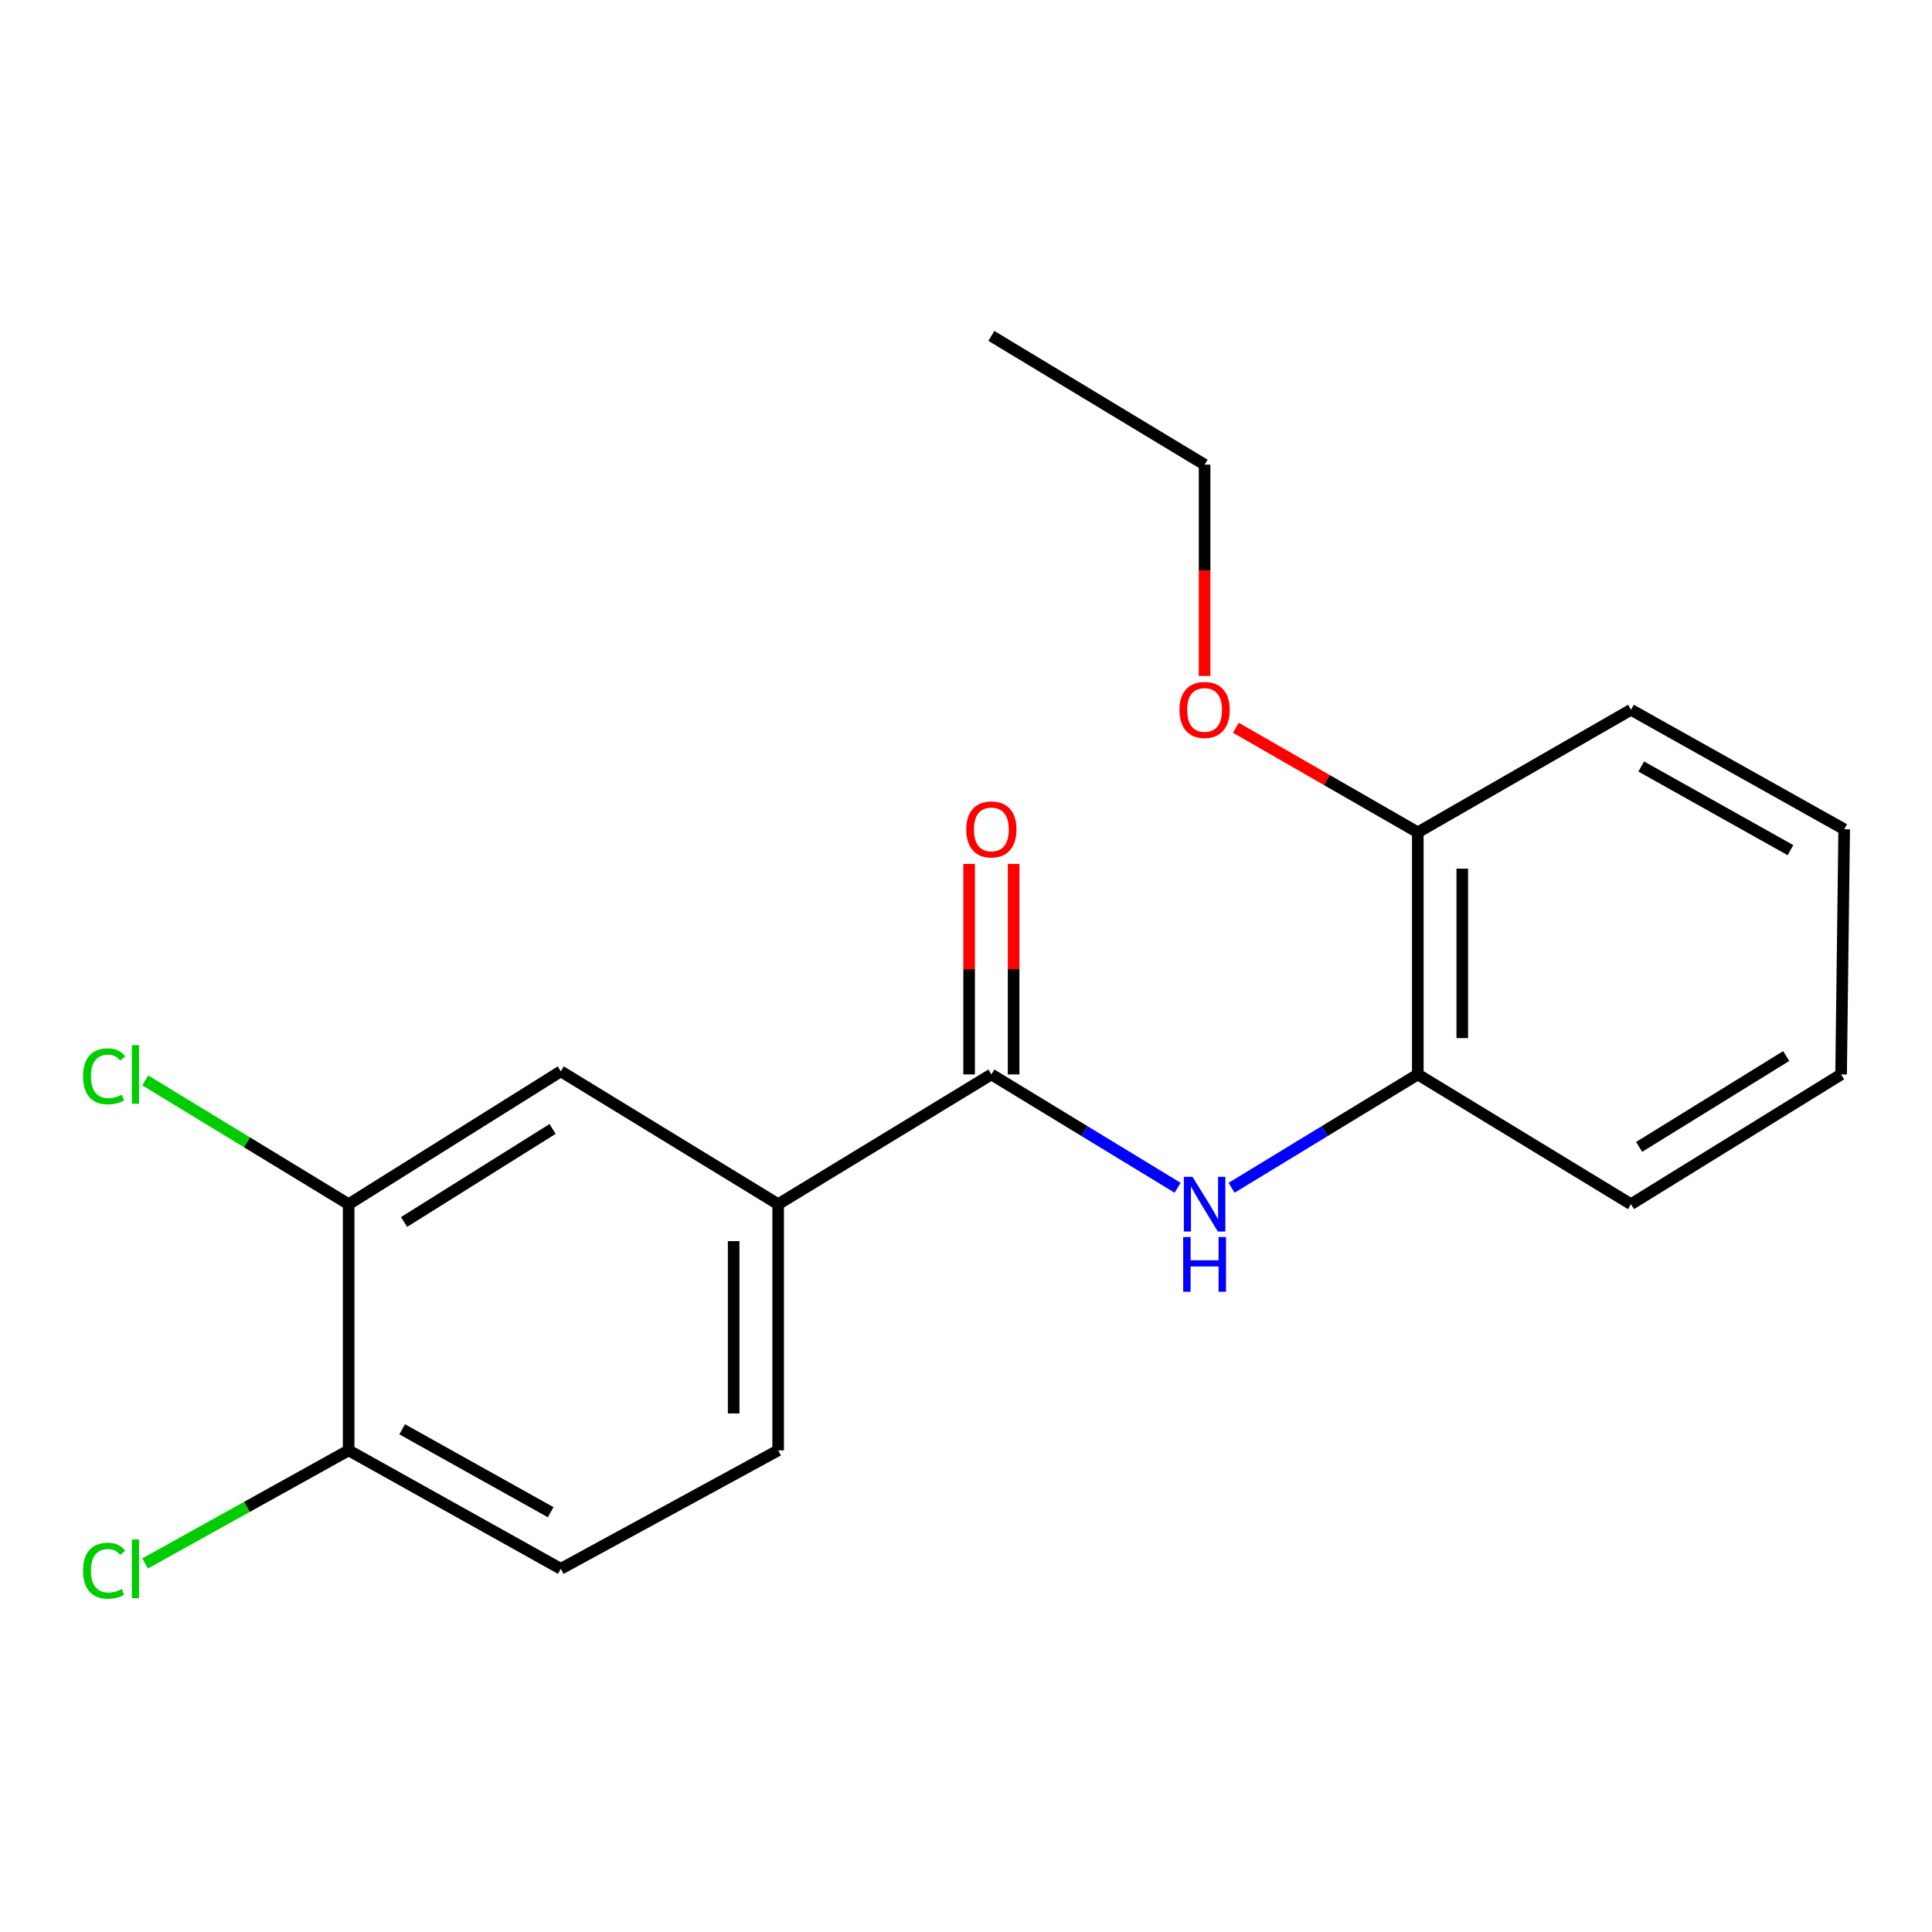 <?xml version='1.0' encoding='iso-8859-1'?>
<svg version='1.1' baseProfile='full'
              xmlns='http://www.w3.org/2000/svg'
                      xmlns:rdkit='http://www.rdkit.org/xml'
                      xmlns:xlink='http://www.w3.org/1999/xlink'
                  xml:space='preserve'
width='1000px' height='1000px' viewBox='0 0 1000 1000'>
<!-- END OF HEADER -->
<rect style='opacity:1.0;fill:#FFFFFF;stroke:none' width='1000' height='1000' x='0' y='0'> </rect>
<path class='bond-0' d='M 513.133,556.125 L 561.329,585.458' style='fill:none;fill-rule:evenodd;stroke:#000000;stroke-width:6px;stroke-linecap:butt;stroke-linejoin:miter;stroke-opacity:1' />
<path class='bond-0' d='M 561.329,585.458 L 609.526,614.79' style='fill:none;fill-rule:evenodd;stroke:#0000FF;stroke-width:6px;stroke-linecap:butt;stroke-linejoin:miter;stroke-opacity:1' />
<path class='bond-1' d='M 513.133,556.125 L 402.77,623.292' style='fill:none;fill-rule:evenodd;stroke:#000000;stroke-width:6px;stroke-linecap:butt;stroke-linejoin:miter;stroke-opacity:1' />
<path class='bond-6' d='M 524.645,556.125 L 524.645,501.641' style='fill:none;fill-rule:evenodd;stroke:#000000;stroke-width:6px;stroke-linecap:butt;stroke-linejoin:miter;stroke-opacity:1' />
<path class='bond-6' d='M 524.645,501.641 L 524.645,447.156' style='fill:none;fill-rule:evenodd;stroke:#FF0000;stroke-width:6px;stroke-linecap:butt;stroke-linejoin:miter;stroke-opacity:1' />
<path class='bond-6' d='M 501.621,556.125 L 501.621,501.641' style='fill:none;fill-rule:evenodd;stroke:#000000;stroke-width:6px;stroke-linecap:butt;stroke-linejoin:miter;stroke-opacity:1' />
<path class='bond-6' d='M 501.621,501.641 L 501.621,447.156' style='fill:none;fill-rule:evenodd;stroke:#FF0000;stroke-width:6px;stroke-linecap:butt;stroke-linejoin:miter;stroke-opacity:1' />
<path class='bond-2' d='M 637.465,614.789 L 685.655,585.457' style='fill:none;fill-rule:evenodd;stroke:#0000FF;stroke-width:6px;stroke-linecap:butt;stroke-linejoin:miter;stroke-opacity:1' />
<path class='bond-2' d='M 685.655,585.457 L 733.846,556.125' style='fill:none;fill-rule:evenodd;stroke:#000000;stroke-width:6px;stroke-linecap:butt;stroke-linejoin:miter;stroke-opacity:1' />
<path class='bond-4' d='M 402.77,623.292 L 290.271,554.513' style='fill:none;fill-rule:evenodd;stroke:#000000;stroke-width:6px;stroke-linecap:butt;stroke-linejoin:miter;stroke-opacity:1' />
<path class='bond-7' d='M 402.77,623.292 L 402.77,750.705' style='fill:none;fill-rule:evenodd;stroke:#000000;stroke-width:6px;stroke-linecap:butt;stroke-linejoin:miter;stroke-opacity:1' />
<path class='bond-7' d='M 379.746,642.404 L 379.746,731.593' style='fill:none;fill-rule:evenodd;stroke:#000000;stroke-width:6px;stroke-linecap:butt;stroke-linejoin:miter;stroke-opacity:1' />
<path class='bond-8' d='M 733.846,556.125 L 733.846,430.822' style='fill:none;fill-rule:evenodd;stroke:#000000;stroke-width:6px;stroke-linecap:butt;stroke-linejoin:miter;stroke-opacity:1' />
<path class='bond-8' d='M 756.87,537.33 L 756.87,449.618' style='fill:none;fill-rule:evenodd;stroke:#000000;stroke-width:6px;stroke-linecap:butt;stroke-linejoin:miter;stroke-opacity:1' />
<path class='bond-13' d='M 733.846,556.125 L 844.196,623.292' style='fill:none;fill-rule:evenodd;stroke:#000000;stroke-width:6px;stroke-linecap:butt;stroke-linejoin:miter;stroke-opacity:1' />
<path class='bond-3' d='M 180.459,623.292 L 290.271,554.513' style='fill:none;fill-rule:evenodd;stroke:#000000;stroke-width:6px;stroke-linecap:butt;stroke-linejoin:miter;stroke-opacity:1' />
<path class='bond-3' d='M 209.152,632.488 L 286.021,584.343' style='fill:none;fill-rule:evenodd;stroke:#000000;stroke-width:6px;stroke-linecap:butt;stroke-linejoin:miter;stroke-opacity:1' />
<path class='bond-10' d='M 180.459,623.292 L 127.818,591.251' style='fill:none;fill-rule:evenodd;stroke:#000000;stroke-width:6px;stroke-linecap:butt;stroke-linejoin:miter;stroke-opacity:1' />
<path class='bond-10' d='M 127.818,591.251 L 75.178,559.211' style='fill:none;fill-rule:evenodd;stroke:#00CC00;stroke-width:6px;stroke-linecap:butt;stroke-linejoin:miter;stroke-opacity:1' />
<path class='bond-19' d='M 180.459,623.292 L 180.459,750.705' style='fill:none;fill-rule:evenodd;stroke:#000000;stroke-width:6px;stroke-linecap:butt;stroke-linejoin:miter;stroke-opacity:1' />
<path class='bond-5' d='M 180.459,750.705 L 290.271,812.014' style='fill:none;fill-rule:evenodd;stroke:#000000;stroke-width:6px;stroke-linecap:butt;stroke-linejoin:miter;stroke-opacity:1' />
<path class='bond-5' d='M 208.154,739.798 L 285.023,782.714' style='fill:none;fill-rule:evenodd;stroke:#000000;stroke-width:6px;stroke-linecap:butt;stroke-linejoin:miter;stroke-opacity:1' />
<path class='bond-11' d='M 180.459,750.705 L 127.782,779.972' style='fill:none;fill-rule:evenodd;stroke:#000000;stroke-width:6px;stroke-linecap:butt;stroke-linejoin:miter;stroke-opacity:1' />
<path class='bond-11' d='M 127.782,779.972 L 75.105,809.238' style='fill:none;fill-rule:evenodd;stroke:#00CC00;stroke-width:6px;stroke-linecap:butt;stroke-linejoin:miter;stroke-opacity:1' />
<path class='bond-9' d='M 402.77,750.705 L 290.271,812.014' style='fill:none;fill-rule:evenodd;stroke:#000000;stroke-width:6px;stroke-linecap:butt;stroke-linejoin:miter;stroke-opacity:1' />
<path class='bond-12' d='M 733.846,430.822 L 686.762,403.752' style='fill:none;fill-rule:evenodd;stroke:#000000;stroke-width:6px;stroke-linecap:butt;stroke-linejoin:miter;stroke-opacity:1' />
<path class='bond-12' d='M 686.762,403.752 L 639.678,376.682' style='fill:none;fill-rule:evenodd;stroke:#FF0000;stroke-width:6px;stroke-linecap:butt;stroke-linejoin:miter;stroke-opacity:1' />
<path class='bond-14' d='M 733.846,430.822 L 844.196,367.378' style='fill:none;fill-rule:evenodd;stroke:#000000;stroke-width:6px;stroke-linecap:butt;stroke-linejoin:miter;stroke-opacity:1' />
<path class='bond-15' d='M 623.496,349.886 L 623.496,295.194' style='fill:none;fill-rule:evenodd;stroke:#FF0000;stroke-width:6px;stroke-linecap:butt;stroke-linejoin:miter;stroke-opacity:1' />
<path class='bond-15' d='M 623.496,295.194 L 623.496,240.502' style='fill:none;fill-rule:evenodd;stroke:#000000;stroke-width:6px;stroke-linecap:butt;stroke-linejoin:miter;stroke-opacity:1' />
<path class='bond-17' d='M 844.196,623.292 L 952.947,556.125' style='fill:none;fill-rule:evenodd;stroke:#000000;stroke-width:6px;stroke-linecap:butt;stroke-linejoin:miter;stroke-opacity:1' />
<path class='bond-17' d='M 848.409,593.628 L 924.535,546.611' style='fill:none;fill-rule:evenodd;stroke:#000000;stroke-width:6px;stroke-linecap:butt;stroke-linejoin:miter;stroke-opacity:1' />
<path class='bond-20' d='M 844.196,367.378 L 954.545,429.223' style='fill:none;fill-rule:evenodd;stroke:#000000;stroke-width:6px;stroke-linecap:butt;stroke-linejoin:miter;stroke-opacity:1' />
<path class='bond-20' d='M 849.491,396.74 L 926.736,440.031' style='fill:none;fill-rule:evenodd;stroke:#000000;stroke-width:6px;stroke-linecap:butt;stroke-linejoin:miter;stroke-opacity:1' />
<path class='bond-16' d='M 623.496,240.502 L 513.133,173.859' style='fill:none;fill-rule:evenodd;stroke:#000000;stroke-width:6px;stroke-linecap:butt;stroke-linejoin:miter;stroke-opacity:1' />
<path class='bond-18' d='M 952.947,556.125 L 954.545,429.223' style='fill:none;fill-rule:evenodd;stroke:#000000;stroke-width:6px;stroke-linecap:butt;stroke-linejoin:miter;stroke-opacity:1' />
<path  class='atom-1' d='M 617.236 609.132
L 626.516 624.132
Q 627.436 625.612, 628.916 628.292
Q 630.396 630.972, 630.476 631.132
L 630.476 609.132
L 634.236 609.132
L 634.236 637.452
L 630.356 637.452
L 620.396 621.052
Q 619.236 619.132, 617.996 616.932
Q 616.796 614.732, 616.436 614.052
L 616.436 637.452
L 612.756 637.452
L 612.756 609.132
L 617.236 609.132
' fill='#0000FF'/>
<path  class='atom-1' d='M 612.416 640.284
L 616.256 640.284
L 616.256 652.324
L 630.736 652.324
L 630.736 640.284
L 634.576 640.284
L 634.576 668.604
L 630.736 668.604
L 630.736 655.524
L 616.256 655.524
L 616.256 668.604
L 612.416 668.604
L 612.416 640.284
' fill='#0000FF'/>
<path  class='atom-7' d='M 500.133 429.303
Q 500.133 422.503, 503.493 418.703
Q 506.853 414.903, 513.133 414.903
Q 519.413 414.903, 522.773 418.703
Q 526.133 422.503, 526.133 429.303
Q 526.133 436.183, 522.733 440.103
Q 519.333 443.983, 513.133 443.983
Q 506.893 443.983, 503.493 440.103
Q 500.133 436.223, 500.133 429.303
M 513.133 440.783
Q 517.453 440.783, 519.773 437.903
Q 522.133 434.983, 522.133 429.303
Q 522.133 423.743, 519.773 420.943
Q 517.453 418.103, 513.133 418.103
Q 508.813 418.103, 506.453 420.903
Q 504.133 423.703, 504.133 429.303
Q 504.133 435.023, 506.453 437.903
Q 508.813 440.783, 513.133 440.783
' fill='#FF0000'/>
<path  class='atom-11' d='M 42.989 557.105
Q 42.989 550.065, 46.269 546.385
Q 49.589 542.665, 55.869 542.665
Q 61.709 542.665, 64.829 546.785
L 62.189 548.945
Q 59.909 545.945, 55.869 545.945
Q 51.589 545.945, 49.309 548.825
Q 47.069 551.665, 47.069 557.105
Q 47.069 562.705, 49.389 565.585
Q 51.749 568.465, 56.309 568.465
Q 59.429 568.465, 63.069 566.585
L 64.189 569.585
Q 62.709 570.545, 60.469 571.105
Q 58.229 571.665, 55.749 571.665
Q 49.589 571.665, 46.269 567.905
Q 42.989 564.145, 42.989 557.105
' fill='#00CC00'/>
<path  class='atom-11' d='M 68.269 540.945
L 71.949 540.945
L 71.949 571.305
L 68.269 571.305
L 68.269 540.945
' fill='#00CC00'/>
<path  class='atom-12' d='M 42.989 812.994
Q 42.989 805.954, 46.269 802.274
Q 49.589 798.554, 55.869 798.554
Q 61.709 798.554, 64.829 802.674
L 62.189 804.834
Q 59.909 801.834, 55.869 801.834
Q 51.589 801.834, 49.309 804.714
Q 47.069 807.554, 47.069 812.994
Q 47.069 818.594, 49.389 821.474
Q 51.749 824.354, 56.309 824.354
Q 59.429 824.354, 63.069 822.474
L 64.189 825.474
Q 62.709 826.434, 60.469 826.994
Q 58.229 827.554, 55.749 827.554
Q 49.589 827.554, 46.269 823.794
Q 42.989 820.034, 42.989 812.994
' fill='#00CC00'/>
<path  class='atom-12' d='M 68.269 796.834
L 71.949 796.834
L 71.949 827.194
L 68.269 827.194
L 68.269 796.834
' fill='#00CC00'/>
<path  class='atom-13' d='M 610.496 367.458
Q 610.496 360.658, 613.856 356.858
Q 617.216 353.058, 623.496 353.058
Q 629.776 353.058, 633.136 356.858
Q 636.496 360.658, 636.496 367.458
Q 636.496 374.338, 633.096 378.258
Q 629.696 382.138, 623.496 382.138
Q 617.256 382.138, 613.856 378.258
Q 610.496 374.378, 610.496 367.458
M 623.496 378.938
Q 627.816 378.938, 630.136 376.058
Q 632.496 373.138, 632.496 367.458
Q 632.496 361.898, 630.136 359.098
Q 627.816 356.258, 623.496 356.258
Q 619.176 356.258, 616.816 359.058
Q 614.496 361.858, 614.496 367.458
Q 614.496 373.178, 616.816 376.058
Q 619.176 378.938, 623.496 378.938
' fill='#FF0000'/>
</svg>
